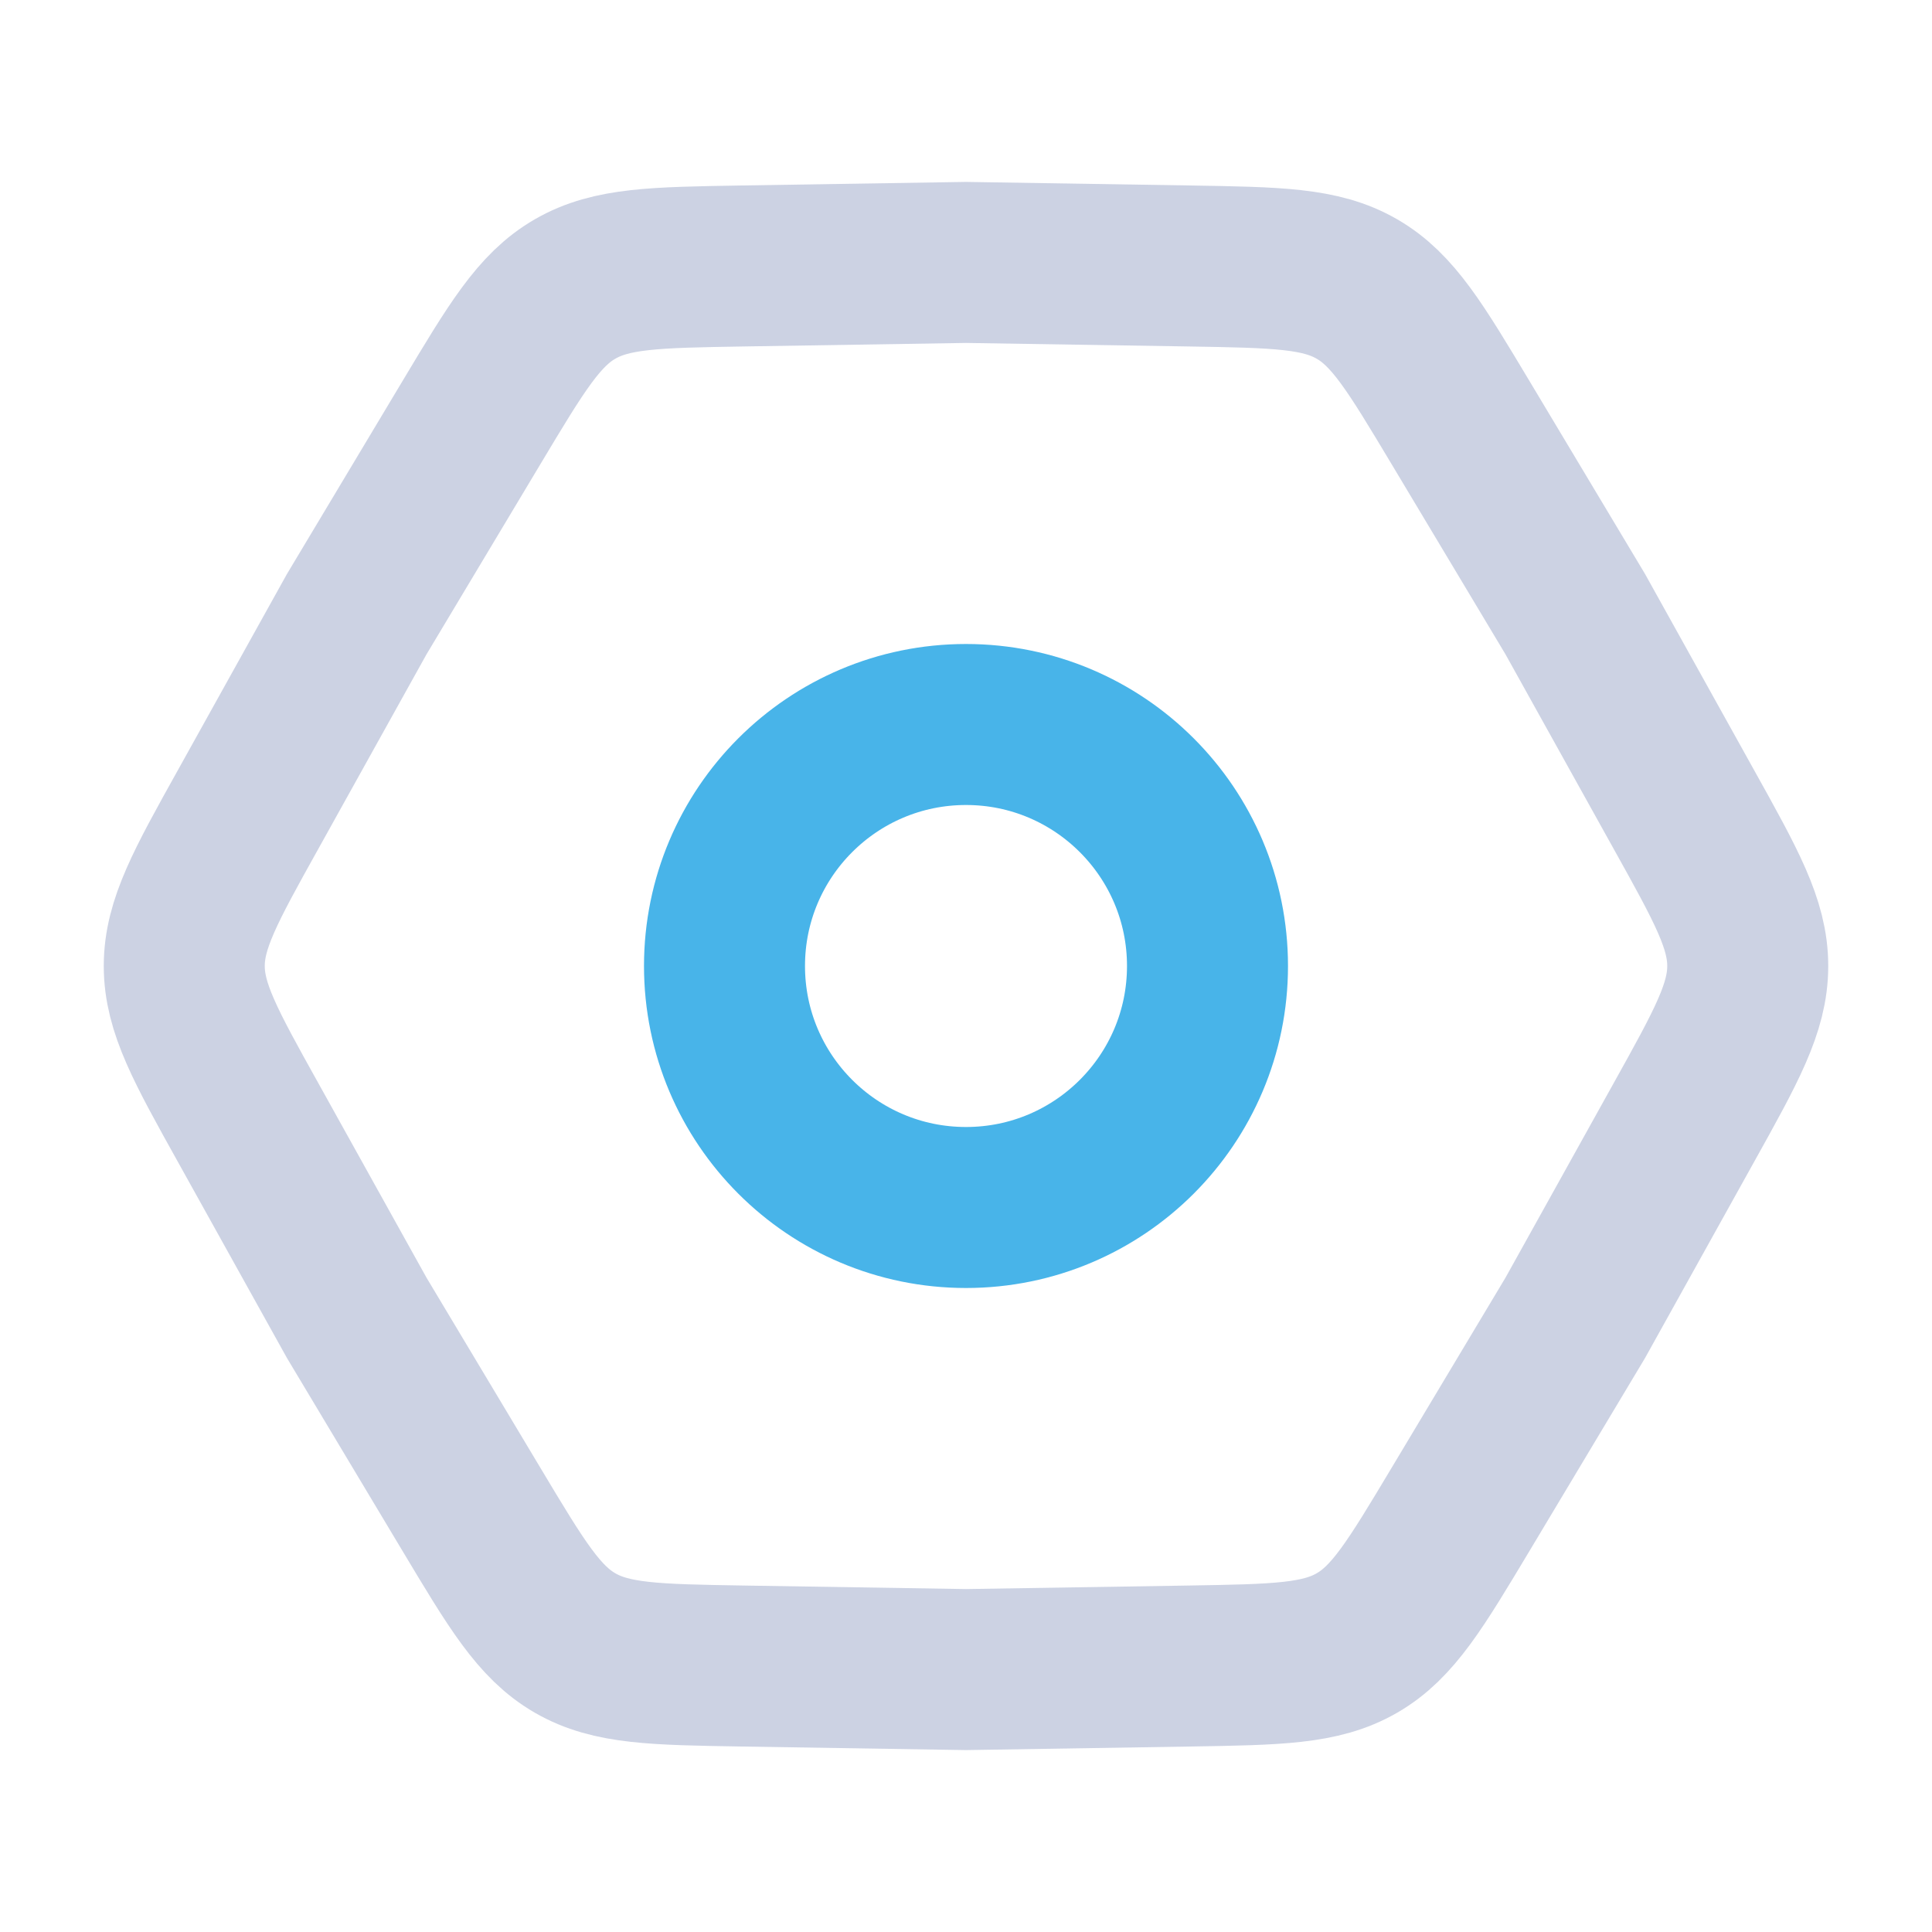 <svg width="24" height="24" viewBox="0 0 24 24" fill="none" xmlns="http://www.w3.org/2000/svg">
<path d="M3.082 13.944C2.553 12.994 2.289 12.519 2.289 12C2.289 11.481 2.553 11.006 3.082 10.056L4.431 7.63L5.857 5.249C6.416 4.316 6.695 3.849 7.144 3.59C7.594 3.33 8.137 3.322 9.225 3.304L12 3.26L14.775 3.304C15.863 3.322 16.406 3.33 16.856 3.59C17.305 3.849 17.584 4.316 18.143 5.249L19.569 7.63L20.918 10.056C21.447 11.006 21.711 11.481 21.711 12C21.711 12.519 21.447 12.994 20.918 13.944L19.569 16.37L18.143 18.751C17.584 19.684 17.305 20.151 16.856 20.41C16.406 20.67 15.863 20.678 14.775 20.696L12 20.74L9.225 20.696C8.137 20.678 7.594 20.67 7.144 20.41C6.695 20.151 6.416 19.684 5.857 18.751L4.431 16.37L3.082 13.944Z" stroke="#CCD2E3" stroke-width="2"/>
<circle cx="12" cy="12" r="3" stroke="#48B4E9" stroke-width="2"/>
</svg>
